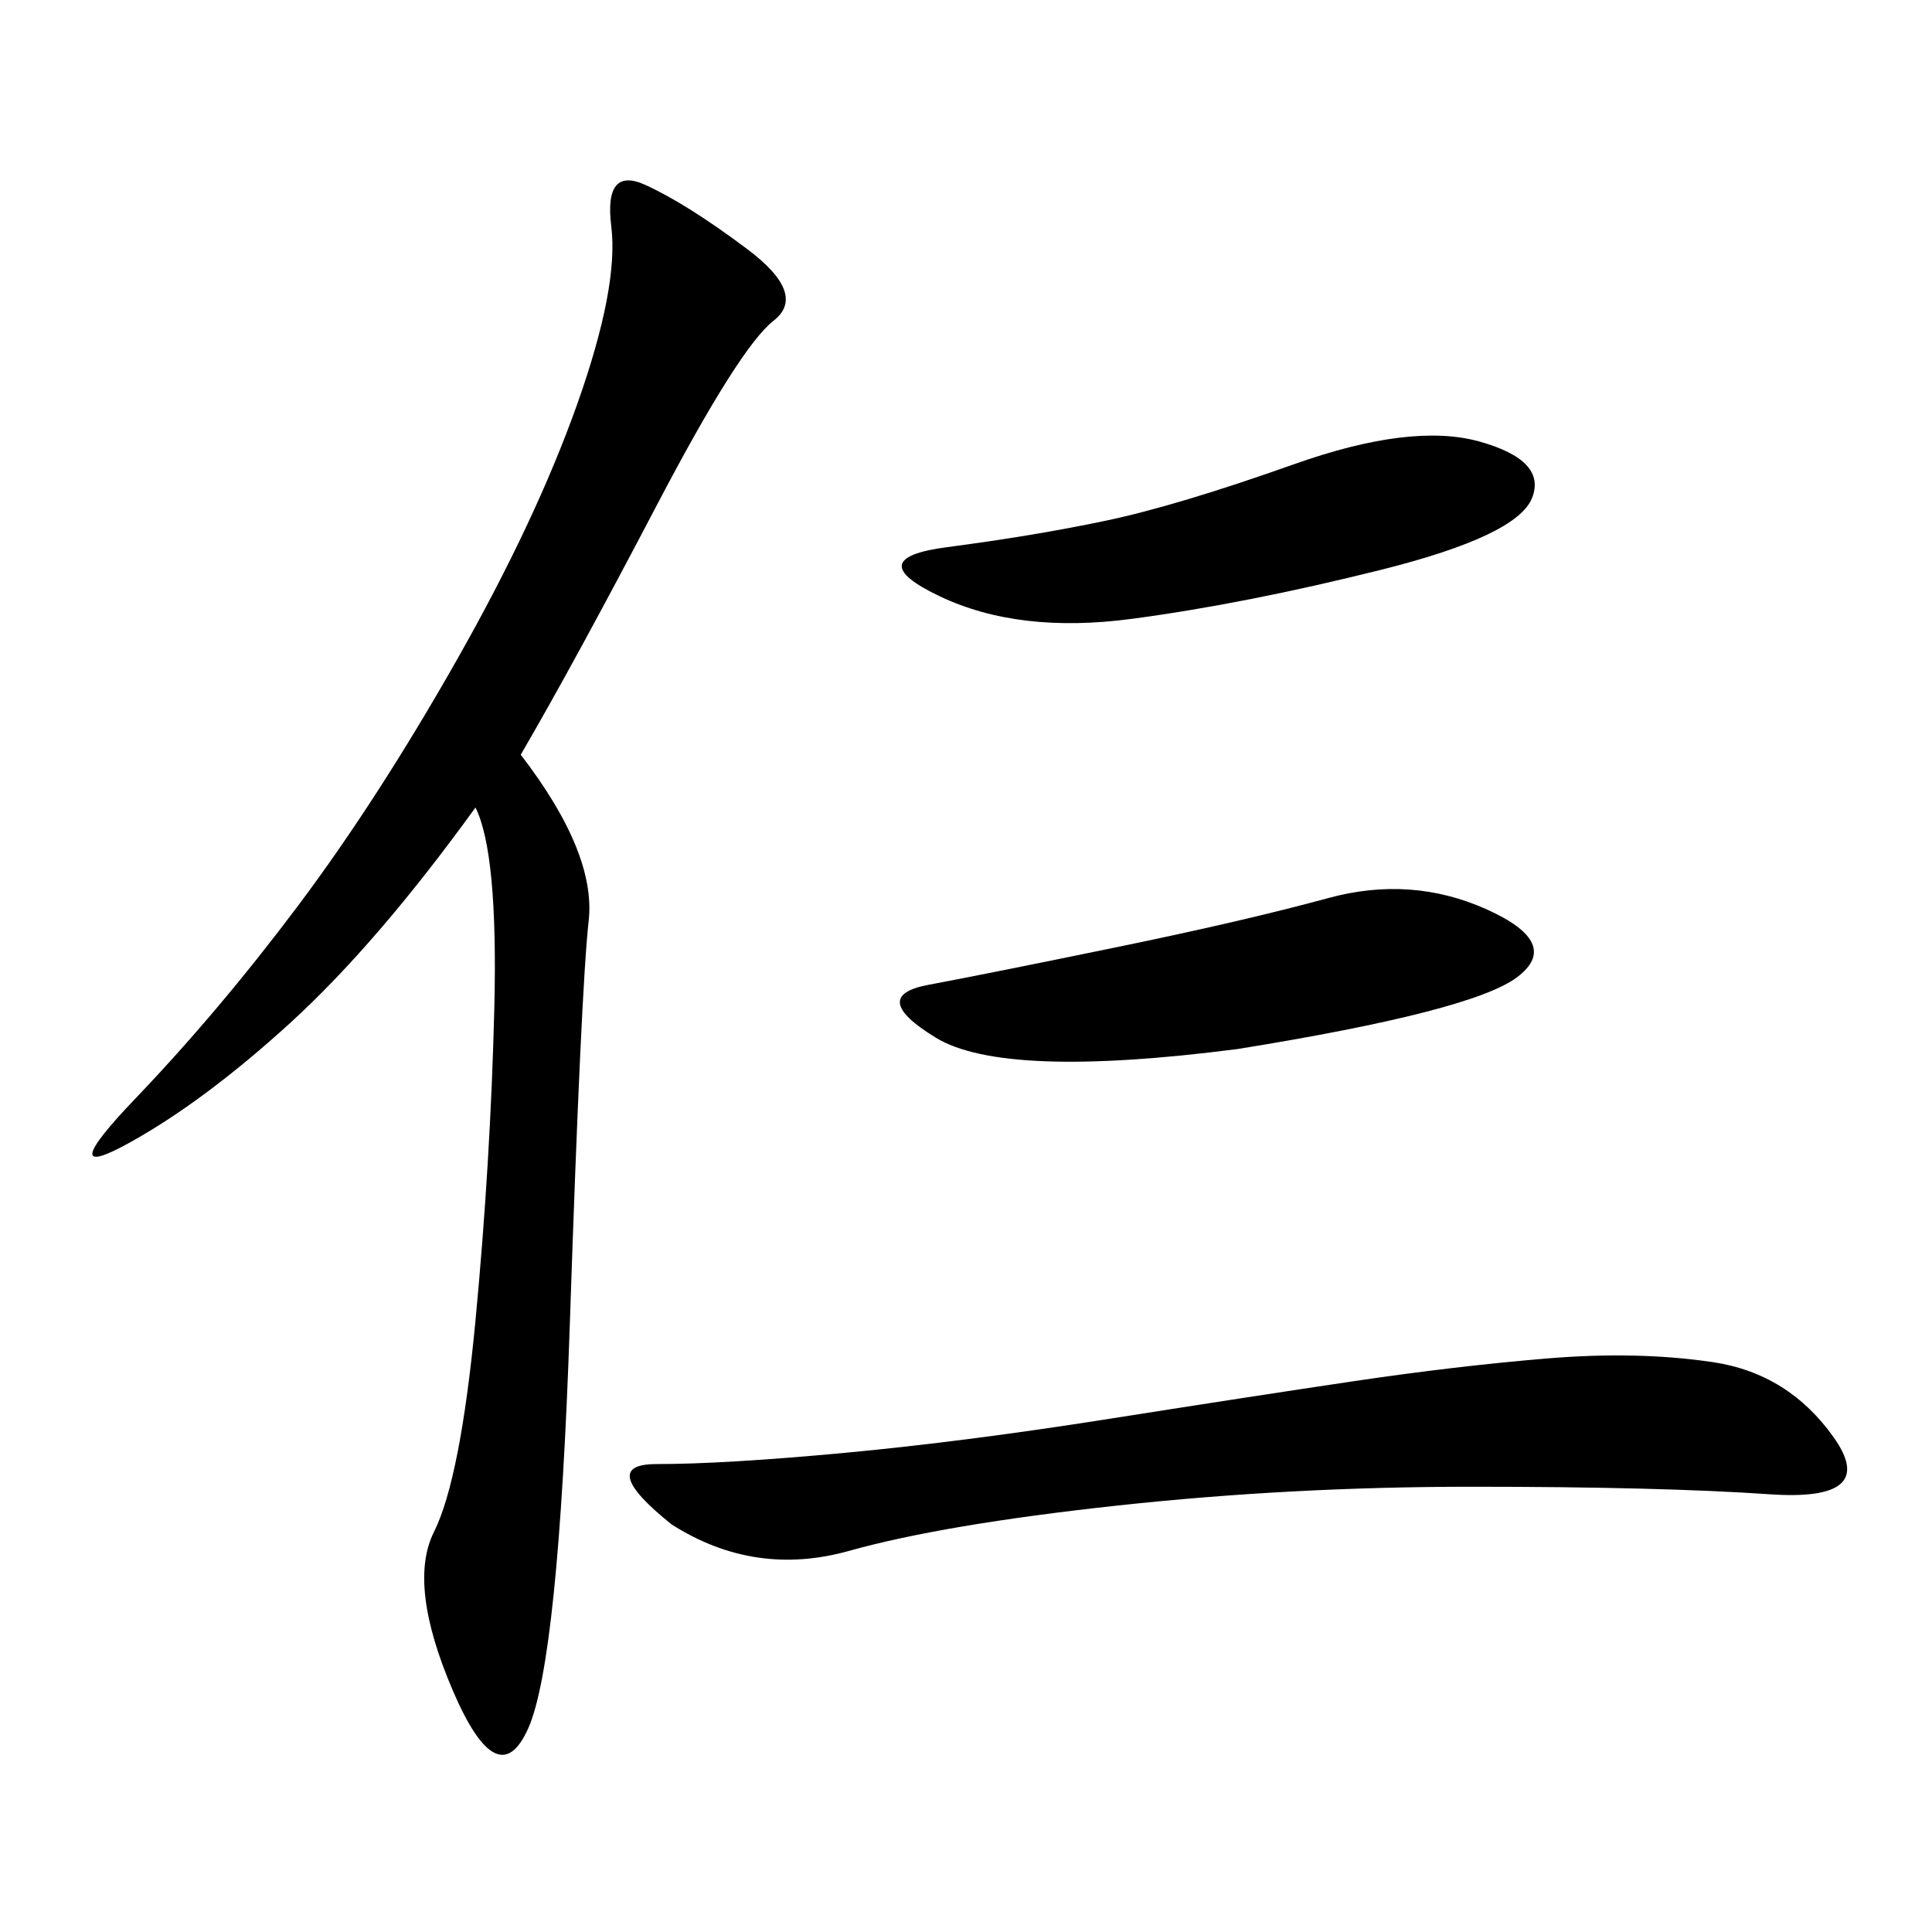 <svg xmlns="http://www.w3.org/2000/svg" xmlns:xlink="http://www.w3.org/1999/xlink" width="300" height="300"><path d="M80.86 117.19Q92.58 132.42 91.41 142.97Q90.23 153.52 88.48 205.66Q86.72 257.81 82.03 268.36Q77.34 278.91 70.31 262.50Q63.28 246.09 67.38 237.89Q71.48 229.69 73.83 205.08Q76.17 180.47 76.76 156.45Q77.34 132.42 73.83 125.39L73.83 125.39Q58.59 146.48 45.12 158.79Q31.64 171.09 19.92 177.54Q8.20 183.98 21.09 170.51Q33.98 157.03 46.29 140.63Q58.59 124.22 70.90 102.54Q83.20 80.86 89.65 62.70Q96.09 44.53 94.92 35.16Q93.75 25.78 100.20 28.71Q106.64 31.64 116.02 38.67Q125.39 45.70 120.12 49.80Q114.84 53.91 101.95 78.52Q89.06 103.13 80.86 117.19L80.86 117.19ZM104.30 236.72Q92.58 227.34 101.95 227.34L101.95 227.34Q112.50 227.34 131.25 225.59Q150 223.83 172.27 220.31Q194.53 216.80 210.35 214.45Q226.17 212.11 240.23 210.94Q254.30 209.77 266.02 211.52Q277.73 213.28 284.77 223.24Q291.80 233.20 274.80 232.03Q257.81 230.86 228.52 230.86L228.52 230.86Q200.39 230.86 173.44 233.79Q146.48 236.72 131.84 240.82Q117.19 244.92 104.30 236.72L104.30 236.72ZM192.19 162.89Q155.86 167.58 145.31 161.13Q134.77 154.69 144.14 152.93Q153.52 151.17 173.44 147.07Q193.36 142.97 206.25 139.45Q219.14 135.94 230.86 141.21Q242.58 146.48 235.55 151.76Q228.52 157.03 192.19 162.89L192.19 162.89ZM175.78 96.09Q158.20 98.44 145.90 92.58Q133.59 86.72 147.07 84.96Q160.55 83.20 171.68 80.86Q182.81 78.52 200.98 72.07Q219.14 65.63 229.69 68.55Q240.23 71.48 237.89 77.34Q235.55 83.20 214.45 88.48Q193.36 93.75 175.78 96.09L175.78 96.09Z"/></svg>